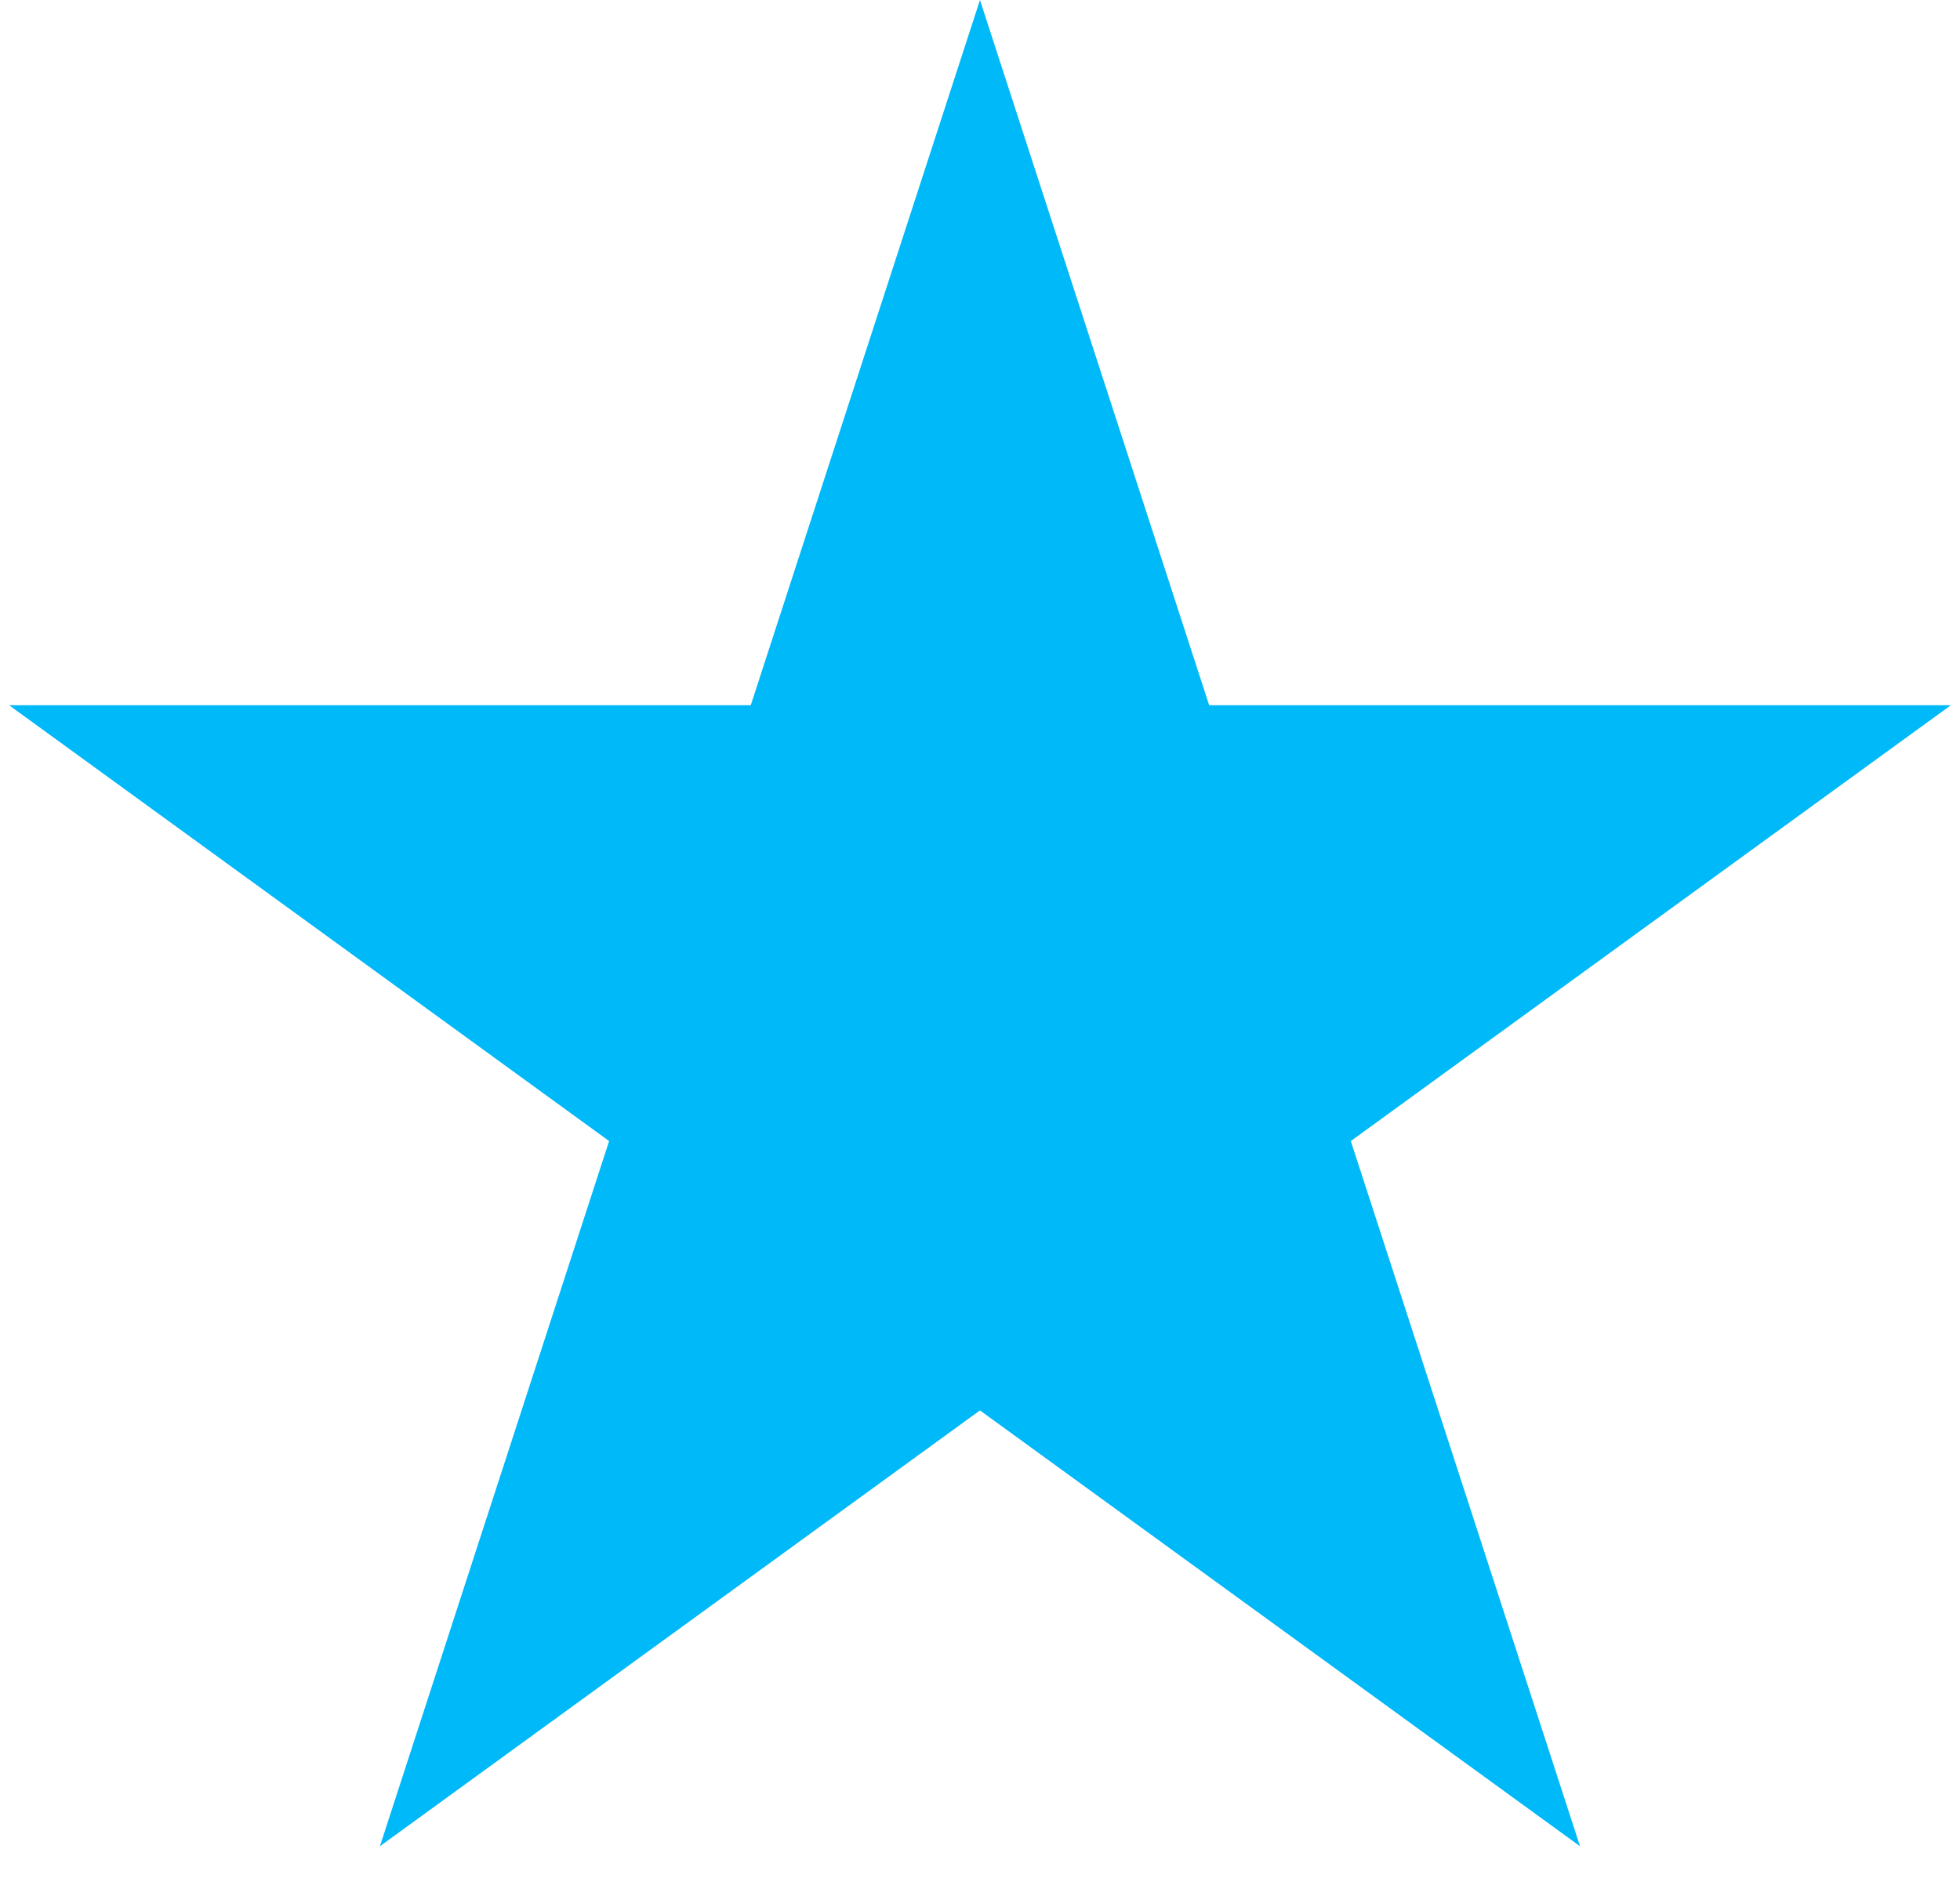 <svg width="48" height="46" viewBox="0 0 48 46" fill="none" xmlns="http://www.w3.org/2000/svg">
<path d="M23.999 0L29.612 17.275H47.776L33.081 27.951L38.694 45.225L23.999 34.549L9.304 45.225L14.917 27.951L0.223 17.275H18.386L23.999 0Z" fill="#00B9F8"/>
</svg>
